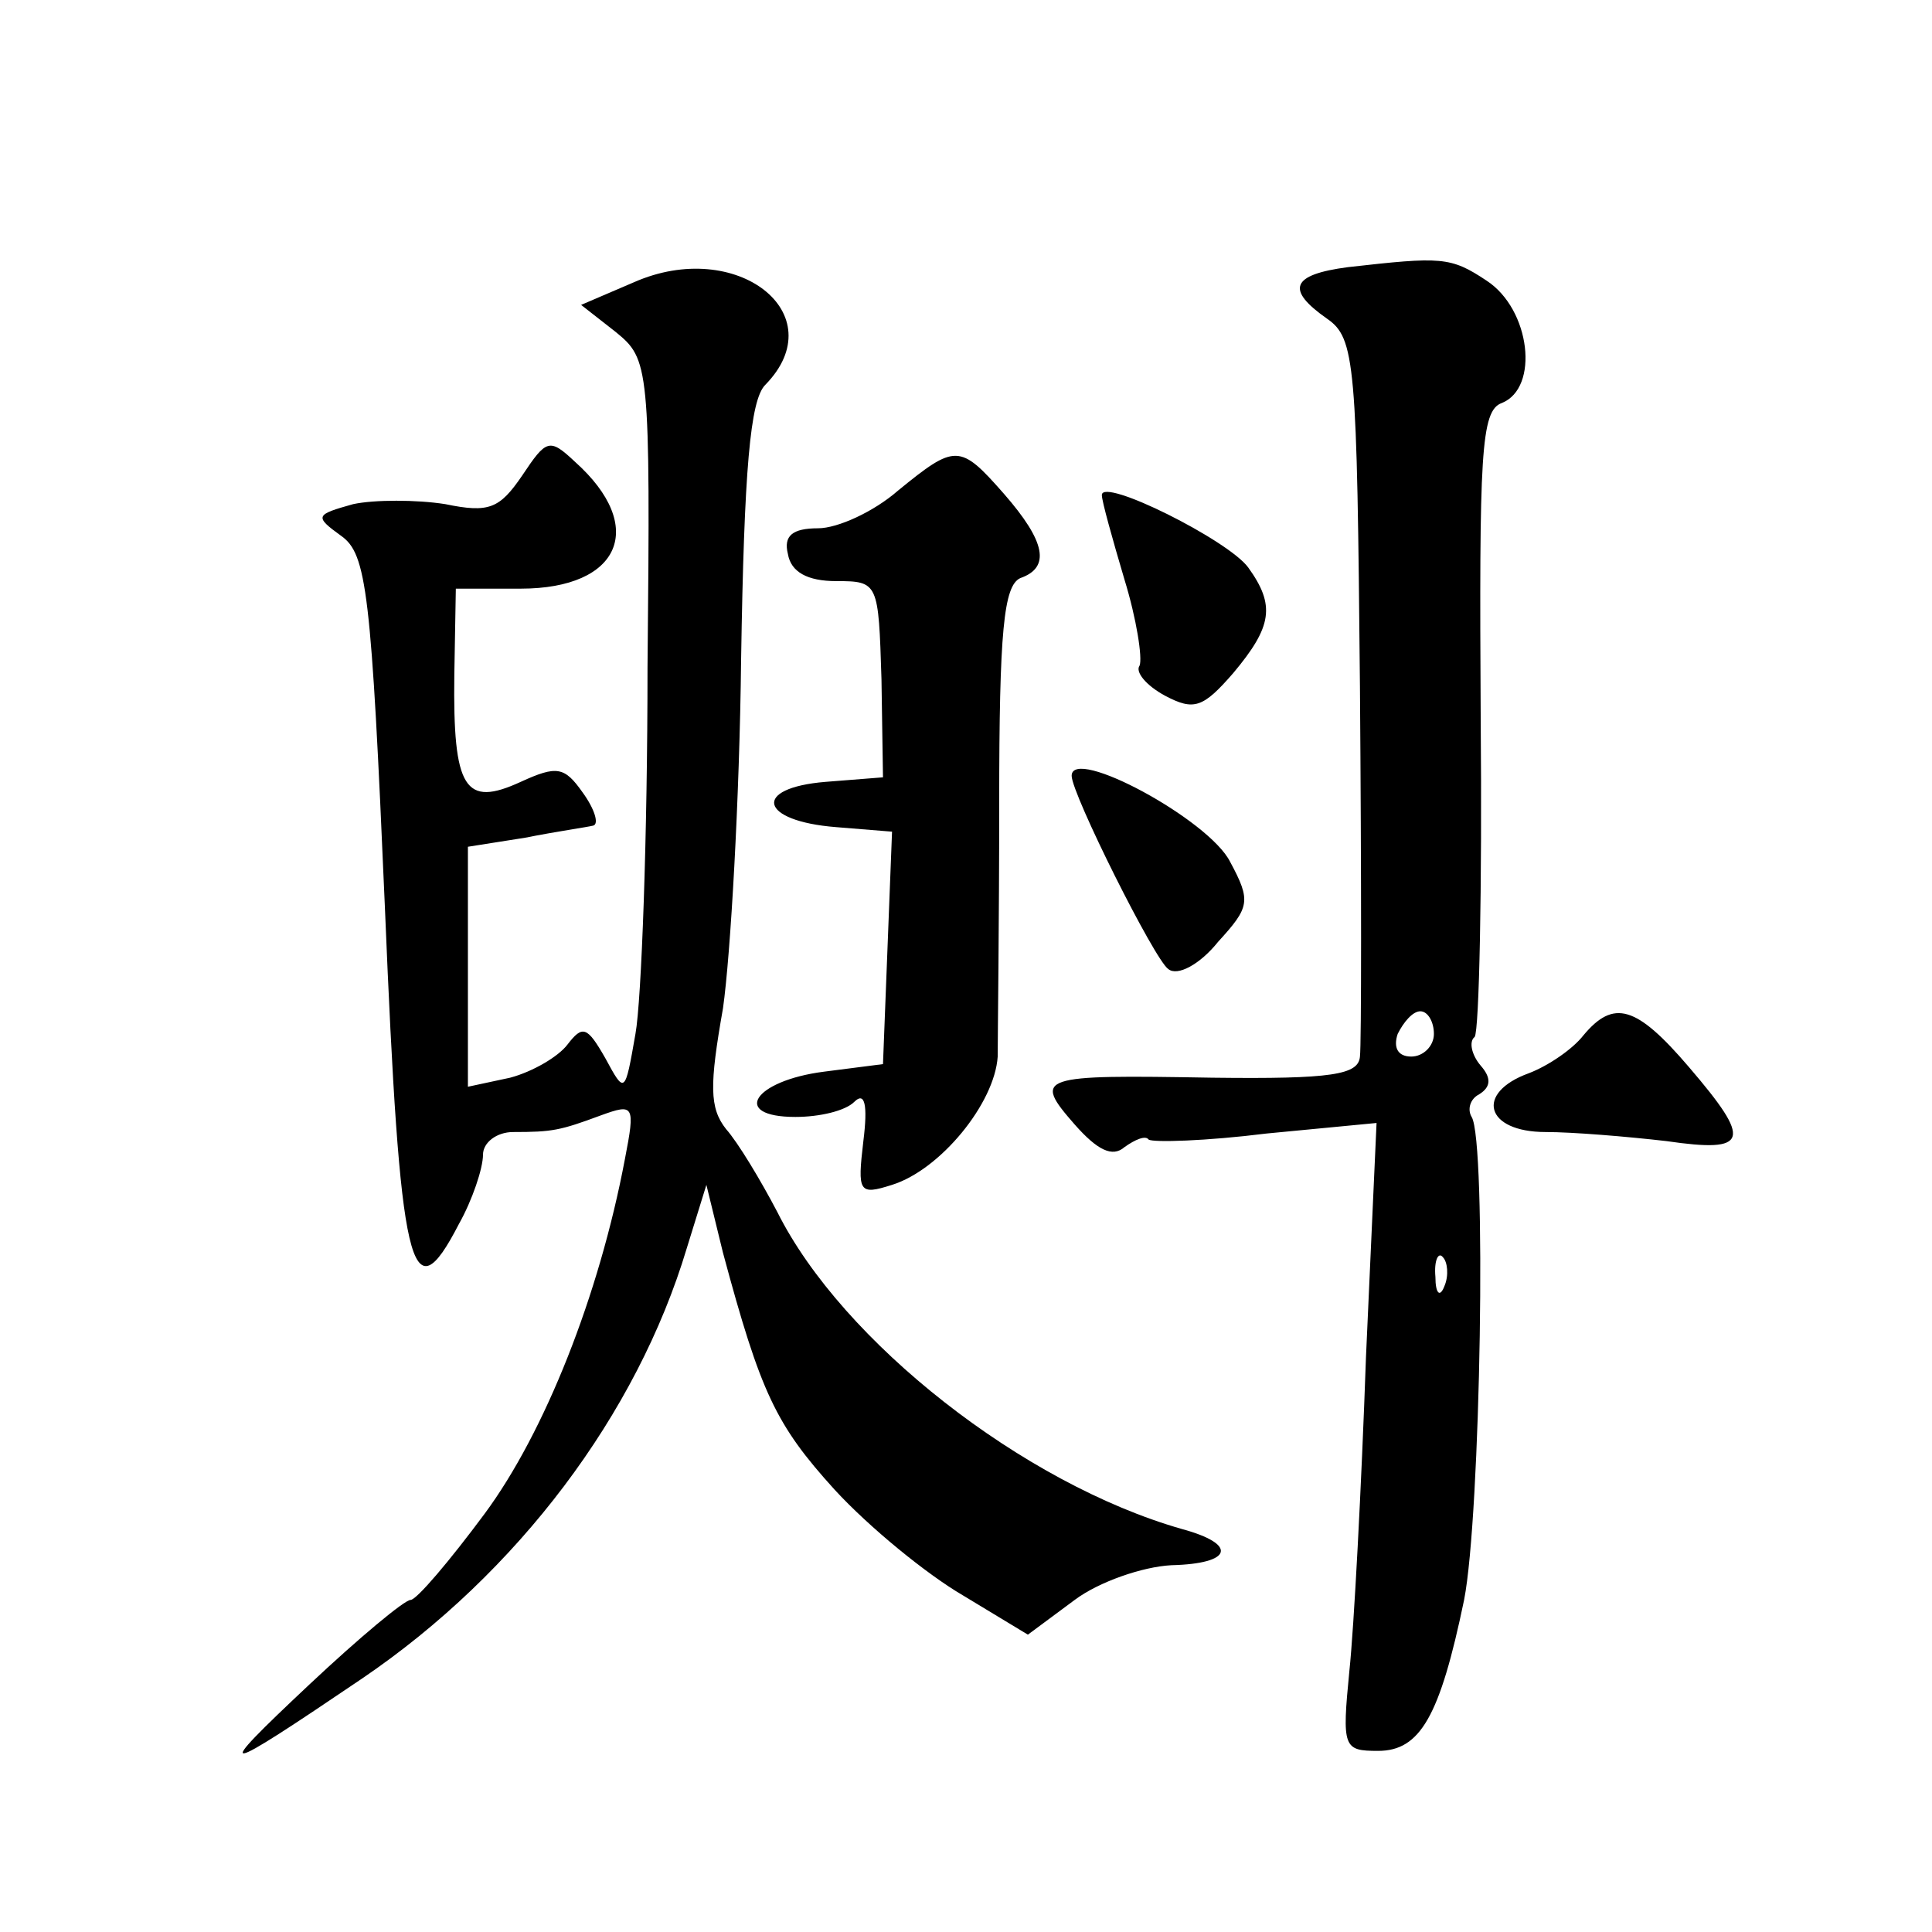 <?xml version="1.0" standalone="no"?>
<!DOCTYPE svg PUBLIC "-//W3C//DTD SVG 20010904//EN"
 "http://www.w3.org/TR/2001/REC-SVG-20010904/DTD/svg10.dtd">
<svg version="1.0" xmlns="http://www.w3.org/2000/svg"
 width="128pt" height="128pt" viewBox="0 0 128 128"
 preserveAspectRatio="xMidYMid meet">
<g transform="translate(0,128) scale(0.1,-0.1)"
fill="#0" stroke="none">
<path d="M420 1093 l-35 -15 23 -18 c22 -18 23 -22 21 -222 0 -112 -4 -221 -8 -243
-7 -40 -7 -40 -20 -16 -12 21 -15 22 -25 9 -6 -8 -23 -18 -38 -22 l-28 -6 0 79
0 80 38 6 c20 4 41 7 45 8 4 1 1 11 -7 22 -12 17 -17 18 -41 7 -37 -17 -45 -5 -44
71 l1 57 43 0 c66 0 84 41 36 84 -17 16 -19 15 -35 -9 -15 -22 -22 -25 -51 -19
-19 3 -47 3 -61 0 -25 -7 -26 -8 -8 -21 17 -12 20 -37 29 -246 10 -242 17 -272
49 -210 9 16 16 37 16 46 0 8 9 15 20 15 26 0 31 1 58 11 22 8 23 7 16 -29 -17
-90 -53 -181 -93 -235 -23 -31 -45 -57 -49 -57 -4 0 -34 -25 -67 -56 -66 -62 -61
-61 35 4 103 70 182 175 215 285 l13 42 11 -45 c25 -93 35 -114 74 -157 23 -25
61 -56 85 -70 l43 -26 31 23 c16 12 45 22 64 23 41 1 44 14 7 24 -105 30 -225 124
-268 210 -11 21 -26 46 -34 55 -11 14 -11 29 -2 80 5 35 11 139 12 231 2 126 6
172 16 182 46 47 -19 98 -87 68z M893 1103 c-38 -5 -41 -15 -14 -34 19 -13 20 -29
22 -244 1 -126 1 -237 0 -245 -1 -12 -18 -15 -98 -14 -115 2 -119 1 -91 -31 15
-17 25 -22 33 -15 7 5 14 8 16 5 3 -2 38 -1 78 4 l73 7 -7 -155 c-3 -86 -8 -180
-11 -208 -5 -51 -4 -53 19 -53 28 0 41 23 57 100 11 56 15 304 5 320 -3 5 -1 12
5 15 8 5 8 11 1 19 -6 7 -8 16 -4 19 3 4 5 99 4 211 -1 175 0 204 14 209 25 10
19 62 -10 81 -24 16 -30 16 -92 9z m57 -508 c0 -8 -7 -15 -15 -15 -9 0 -12 6 -9
15 4 8 10 15 15 15 5 0 9 -7 9 -15z m7 -167 c-3 -8 -6 -5 -6 6 -1 11 2 17 5 13
3 -3 4 -12 1 -19z M595 955 c-16 -14 -40 -25 -53 -25 -17 0 -23 -5 -20 -17 2 -12
13 -18 32 -18 28 0 28 -1 30 -65 l1 -65 -38 -3 c-49 -4 -44 -26 7 -30 l37 -3 -3
-77 -3 -77 -39 -5 c-47 -6 -62 -30 -19 -30 16 0 33 4 39 10 7 7 9 -2 6 -26 -4 -34
-3 -36 19 -29 32 10 68 54 70 85 0 14 1 89 1 168 0 114 3 144 14 149 20 7 17 24
-11 56 -29 33 -32 33 -70 2z M730 952 c0 -4 7 -29 15 -56 8 -26 12 -52 10 -57 -3
-4 4 -13 17 -20 19 -10 25 -8 45 15 26 31 28 45 10 70 -13 18 -97 60 -97 48z M710
766 c0 -12 55 -122 64 -128 6 -5 21 3 33 18 21 23 22 27 8 53 -14 28 -105 77 -105
57z M1049 594 c-7 -9 -23 -20 -36 -25 -36 -13 -29 -39 11 -39 18 0 54 -3 80 -6
55 -8 57 0 15 49 -35 41 -50 45 -70 21z"/>
</g>
</svg>
